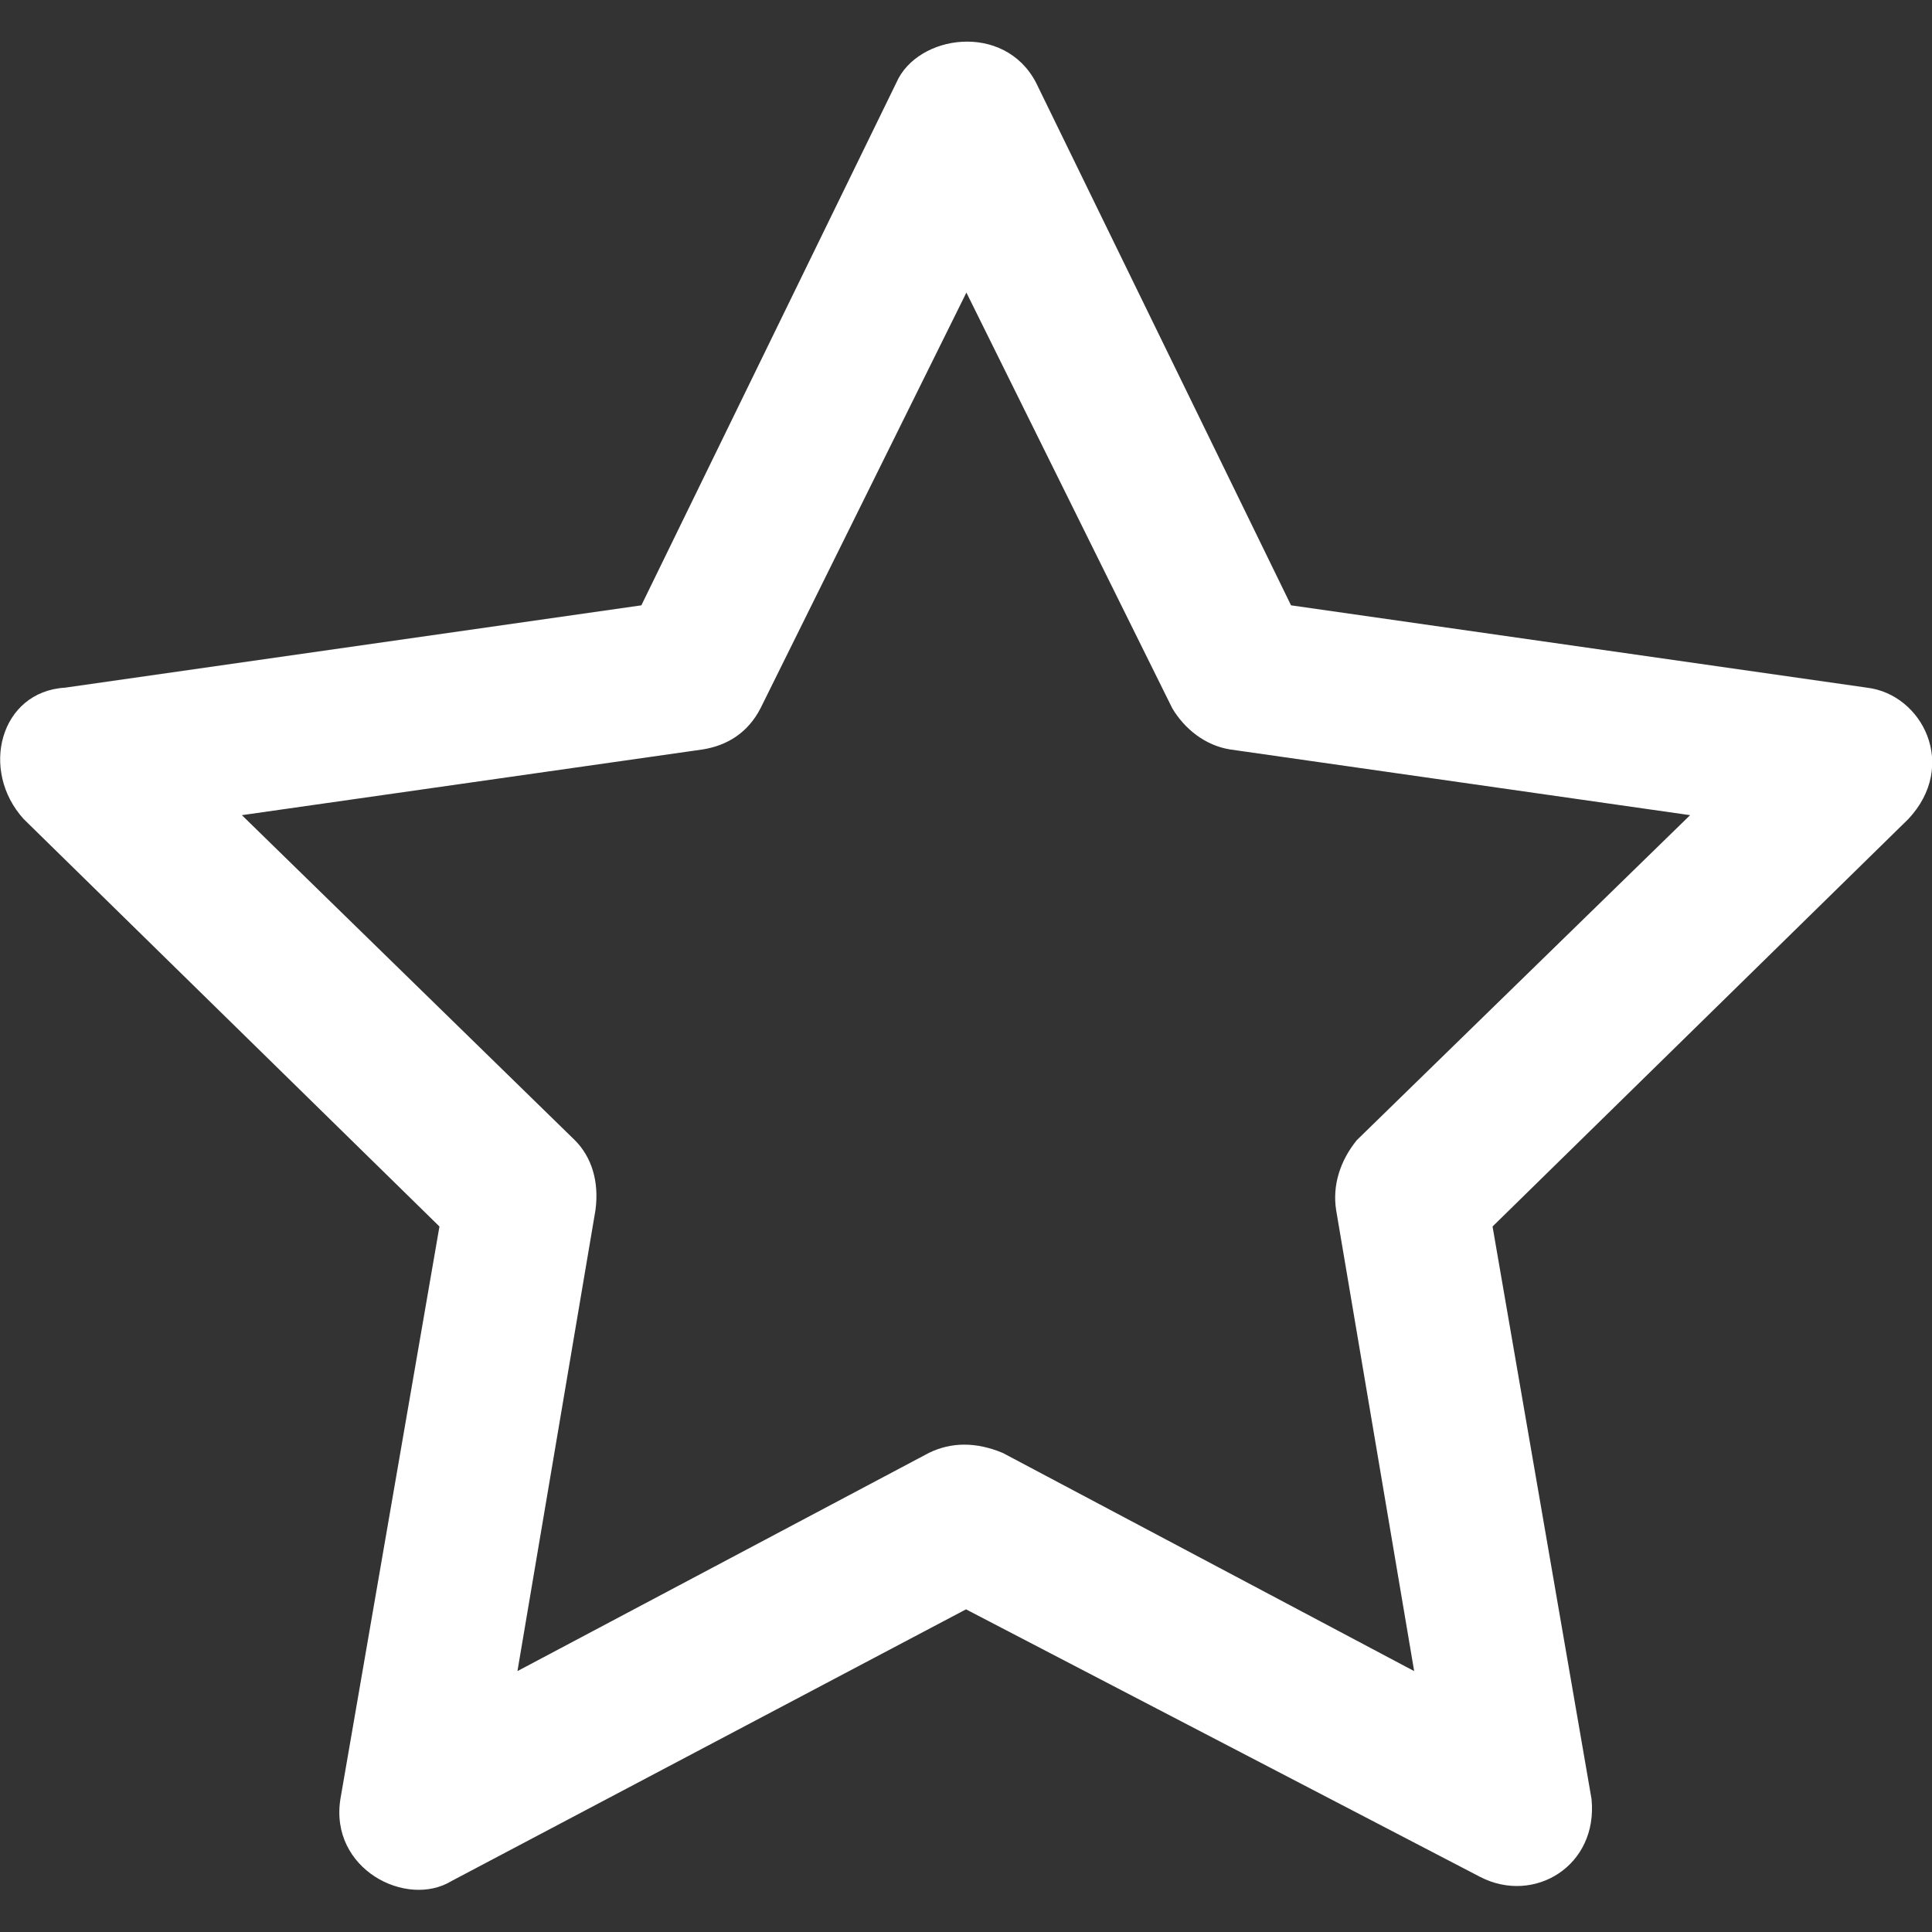 <?xml version="1.0" encoding="utf-8"?>
<!-- Generator: Adobe Illustrator 19.0.0, SVG Export Plug-In . SVG Version: 6.00 Build 0)  -->
<svg version="1.1" id="Capa_1" xmlns="http://www.w3.org/2000/svg" xmlns:xlink="http://www.w3.org/1999/xlink" x="0px" y="0px"
	 viewBox="-176 54.3 488 488" style="enable-background:new -176 54.3 488 488;" xml:space="preserve">
<rect x="-176" y="54.3" width="488" height="488" fill="#333333" stroke="none"/>
<style type="text/css">
	.st0{fill:#FFFFFF;}
</style>
<g>
	<path class="st0" d="M295.6,228l-145.5-20.8l-64.4-132c-8-15.4-30-12.2-35.3,0l-64.4,132L-159.6,228c-16.4,1-21.6,20.9-10.4,33.2
		l105,102.9l-25,144.5c-2.9,17.8,16.7,27.8,28.1,20.8L68,460.8l129.9,67.6c13.6,7,29.8-2.8,28.1-19.7l-25-144.6l105-102.9
		C318.7,247.7,309.6,229.7,295.6,228z M166.7,342.3c-4.2,5.2-6.2,11.4-5.2,17.7l19.7,116.4L77.3,421.3c-6.7-2.8-13-2.8-18.7,0
		l-103.9,55.1L-25.6,360c1-7.3-1-13.5-5.2-17.7l-84.1-82.1L1.5,243.6c6.2-1,11.4-4.2,14.6-10.4l52-105l52,105
		c3.1,5.2,8.3,9.4,14.6,10.4l116.2,16.6L166.7,342.3z"/>
</g>
</svg>
